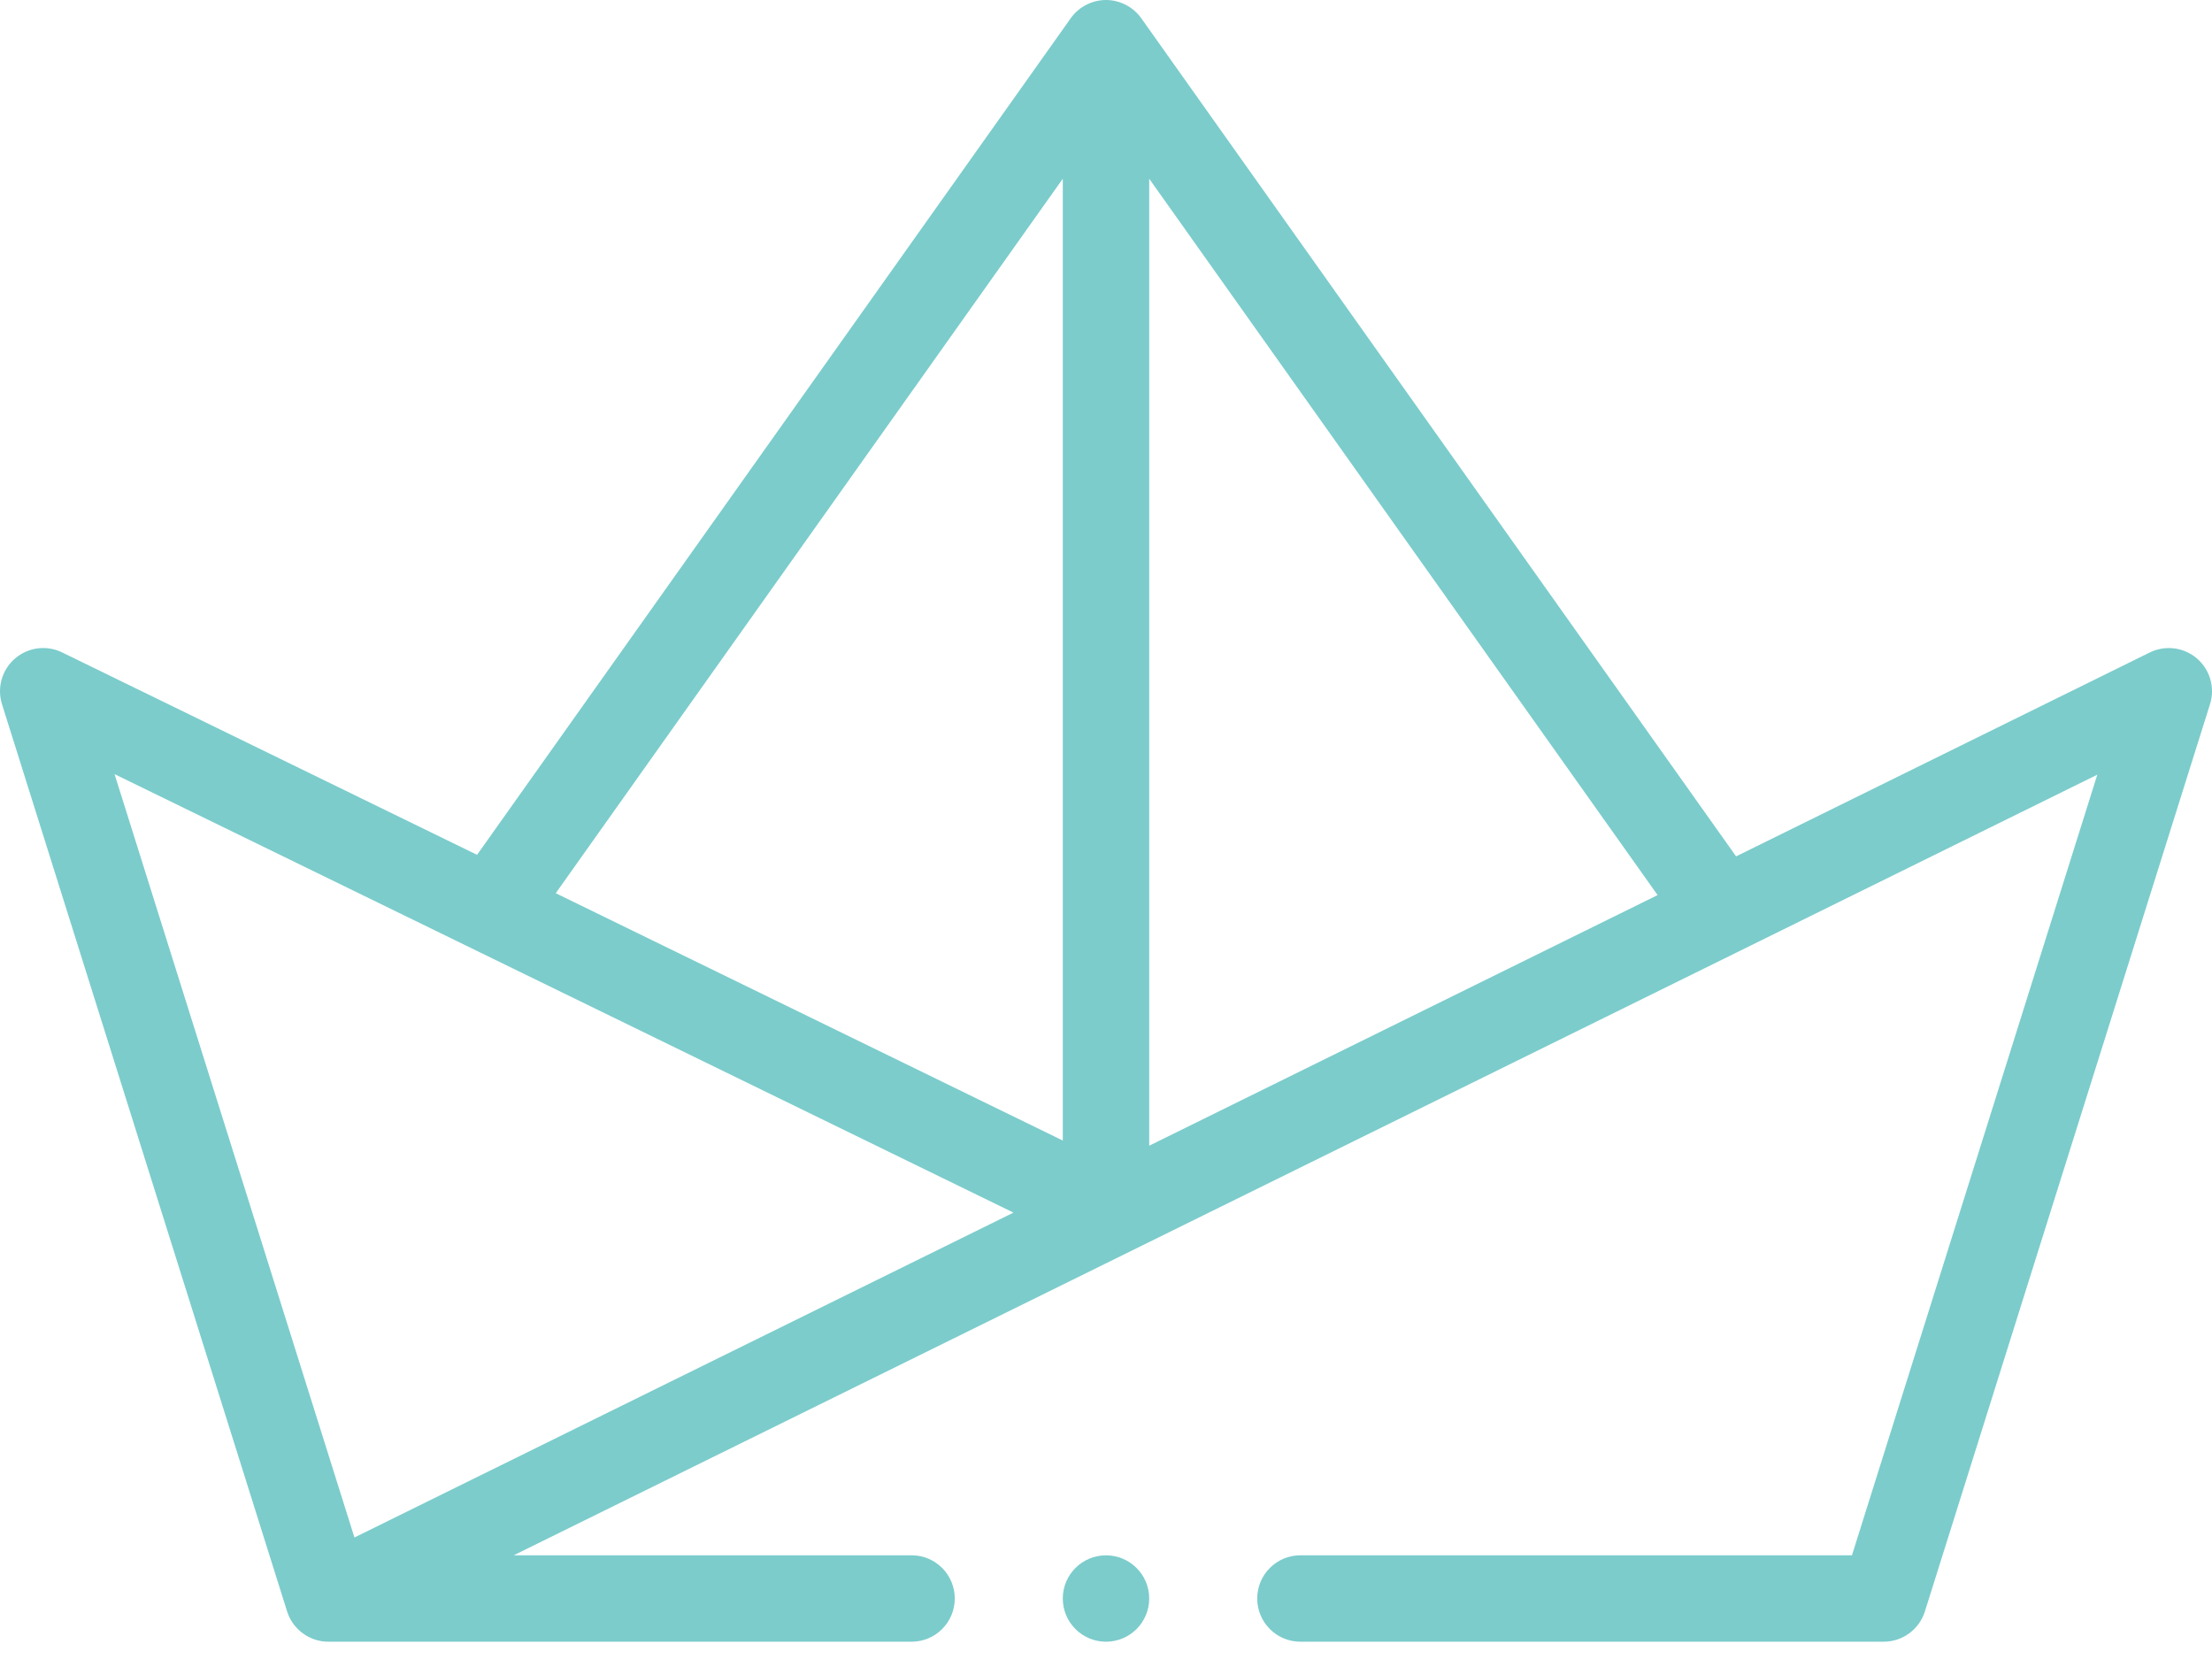 <svg width="60" height="45" viewBox="0 0 60 45" fill="none" xmlns="http://www.w3.org/2000/svg">
<path d="M30 44.531C30.647 44.531 31.172 44.007 31.172 43.359C31.172 42.712 30.647 42.188 30 42.188C29.353 42.188 28.828 42.712 28.828 43.359C28.828 44.007 29.353 44.531 30 44.531Z" fill="#7CCCCC"/>
<path d="M59.591 17.86C59.235 17.555 58.731 17.492 58.31 17.699L47.091 23.229L30.956 0.494C30.747 0.199 30.391 0 30 0C29.628 0 29.267 0.181 29.044 0.494L12.94 23.187L1.686 17.697C1.265 17.491 0.762 17.556 0.407 17.862C0.052 18.167 -0.086 18.655 0.054 19.101L7.788 43.711C7.941 44.197 8.402 44.536 8.915 44.531H24.727C25.374 44.531 25.898 44.006 25.898 43.359C25.898 42.712 25.374 42.187 24.727 42.187H13.934L56.889 21.013L50.234 42.187H35.273C34.626 42.187 34.102 42.712 34.102 43.359C34.102 44.006 34.626 44.531 35.273 44.531H51.094C51.605 44.531 52.058 44.199 52.212 43.711L59.946 19.101C60.087 18.654 59.947 18.166 59.591 17.86ZM28.828 30.937L15.074 24.228L28.828 4.848V30.937ZM31.172 4.848L44.962 24.279L31.172 31.077V4.848ZM9.614 41.704L3.107 20.998L27.49 32.892L9.614 41.704Z" fill="#7CCCCC"/>
</svg>
